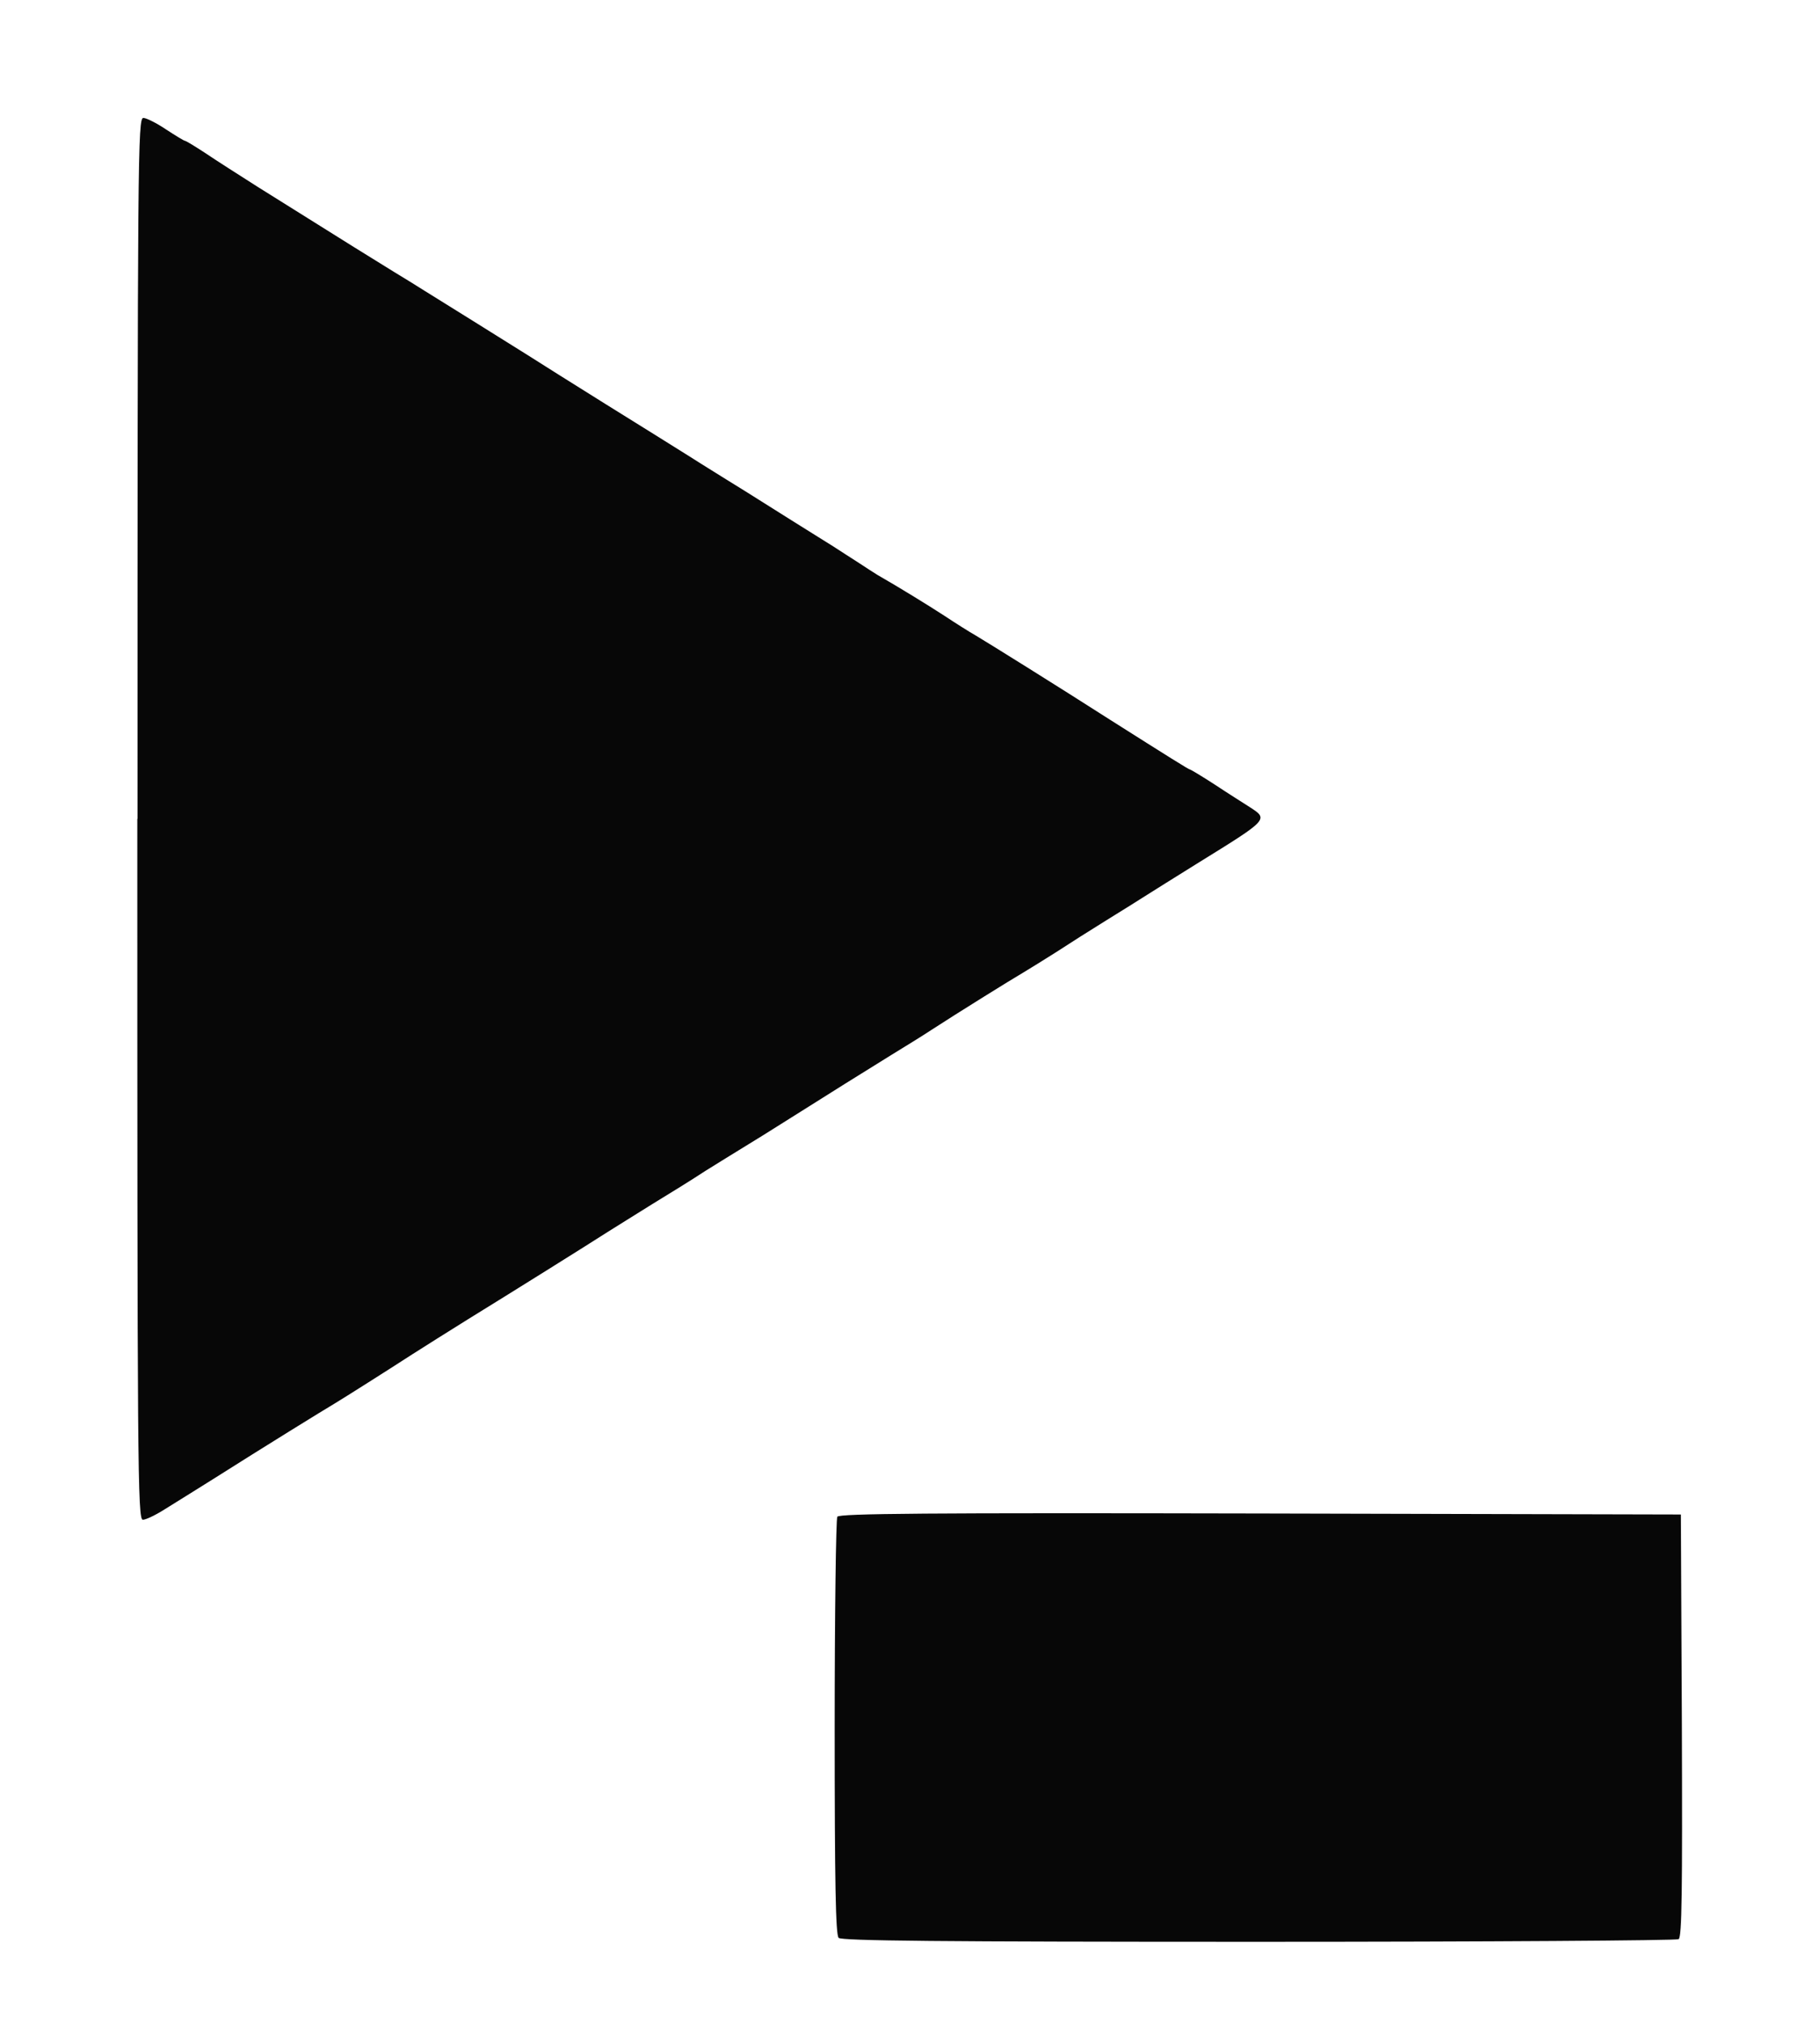 <!DOCTYPE svg PUBLIC "-//W3C//DTD SVG 20010904//EN" "http://www.w3.org/TR/2001/REC-SVG-20010904/DTD/svg10.dtd">
<svg version="1.0" xmlns="http://www.w3.org/2000/svg" width="18px" height="20px" viewBox="0 0 18 20" preserveAspectRatio="xMidYMid meet">
 <g id="layer101" fill="#070707" stroke="none">
  <path d="M8.294 19.159 c-0.029 -0.029 -0.039 -0.534 -0.039 -2.078 0 -1.123 0.013 -2.062 0.026 -2.085 0.023 -0.032 0.881 -0.039 4.186 -0.032 l4.157 0.01 0.01 2.085 c0.006 1.648 0 2.091 -0.032 2.114 -0.023 0.013 -1.894 0.026 -4.154 0.026 -3.16 0 -4.125 -0.01 -4.154 -0.039z"/>
  <path d="M1.36 8.094 c0 -6.598 0.003 -6.928 0.058 -6.928 0.029 0 0.133 0.052 0.223 0.113 0.094 0.061 0.178 0.113 0.188 0.113 0.01 0 0.1 0.055 0.204 0.123 0.1 0.068 0.334 0.217 0.518 0.334 0.884 0.554 1.201 0.751 1.35 0.842 0.091 0.055 0.223 0.136 0.298 0.184 0.078 0.049 0.291 0.181 0.479 0.298 0.188 0.117 0.431 0.269 0.544 0.34 0.11 0.071 0.457 0.288 0.767 0.482 0.311 0.194 0.683 0.424 0.826 0.515 0.142 0.091 0.311 0.194 0.372 0.233 0.117 0.071 0.162 0.1 0.647 0.405 0.152 0.094 0.334 0.21 0.405 0.253 0.071 0.045 0.184 0.12 0.256 0.165 0.068 0.045 0.149 0.097 0.181 0.117 0.22 0.126 0.499 0.298 0.664 0.405 0.107 0.071 0.246 0.159 0.308 0.194 0.11 0.065 0.826 0.511 1.327 0.832 0.583 0.369 0.783 0.495 0.796 0.495 0.006 0 0.12 0.068 0.249 0.152 0.126 0.084 0.282 0.181 0.337 0.217 0.191 0.123 0.194 0.12 -0.508 0.554 -0.223 0.139 -0.457 0.285 -0.518 0.324 -0.061 0.039 -0.236 0.149 -0.389 0.243 -0.152 0.094 -0.376 0.236 -0.495 0.314 -0.123 0.078 -0.269 0.168 -0.324 0.201 -0.117 0.068 -0.664 0.408 -0.913 0.57 -0.087 0.058 -0.262 0.165 -0.389 0.243 -0.278 0.172 -0.615 0.382 -1.02 0.638 -0.168 0.107 -0.372 0.233 -0.453 0.282 -0.081 0.049 -0.246 0.152 -0.372 0.23 -0.123 0.081 -0.363 0.23 -0.528 0.33 -0.165 0.104 -0.359 0.223 -0.431 0.269 -0.175 0.113 -0.978 0.615 -1.389 0.868 -0.188 0.117 -0.434 0.272 -0.55 0.346 -0.23 0.149 -0.68 0.434 -0.767 0.486 -0.094 0.055 -0.703 0.431 -1.208 0.751 -0.168 0.104 -0.382 0.24 -0.473 0.295 -0.091 0.058 -0.188 0.104 -0.217 0.104 -0.052 0 -0.055 -0.492 -0.055 -6.928z"/>
</g>

</svg>